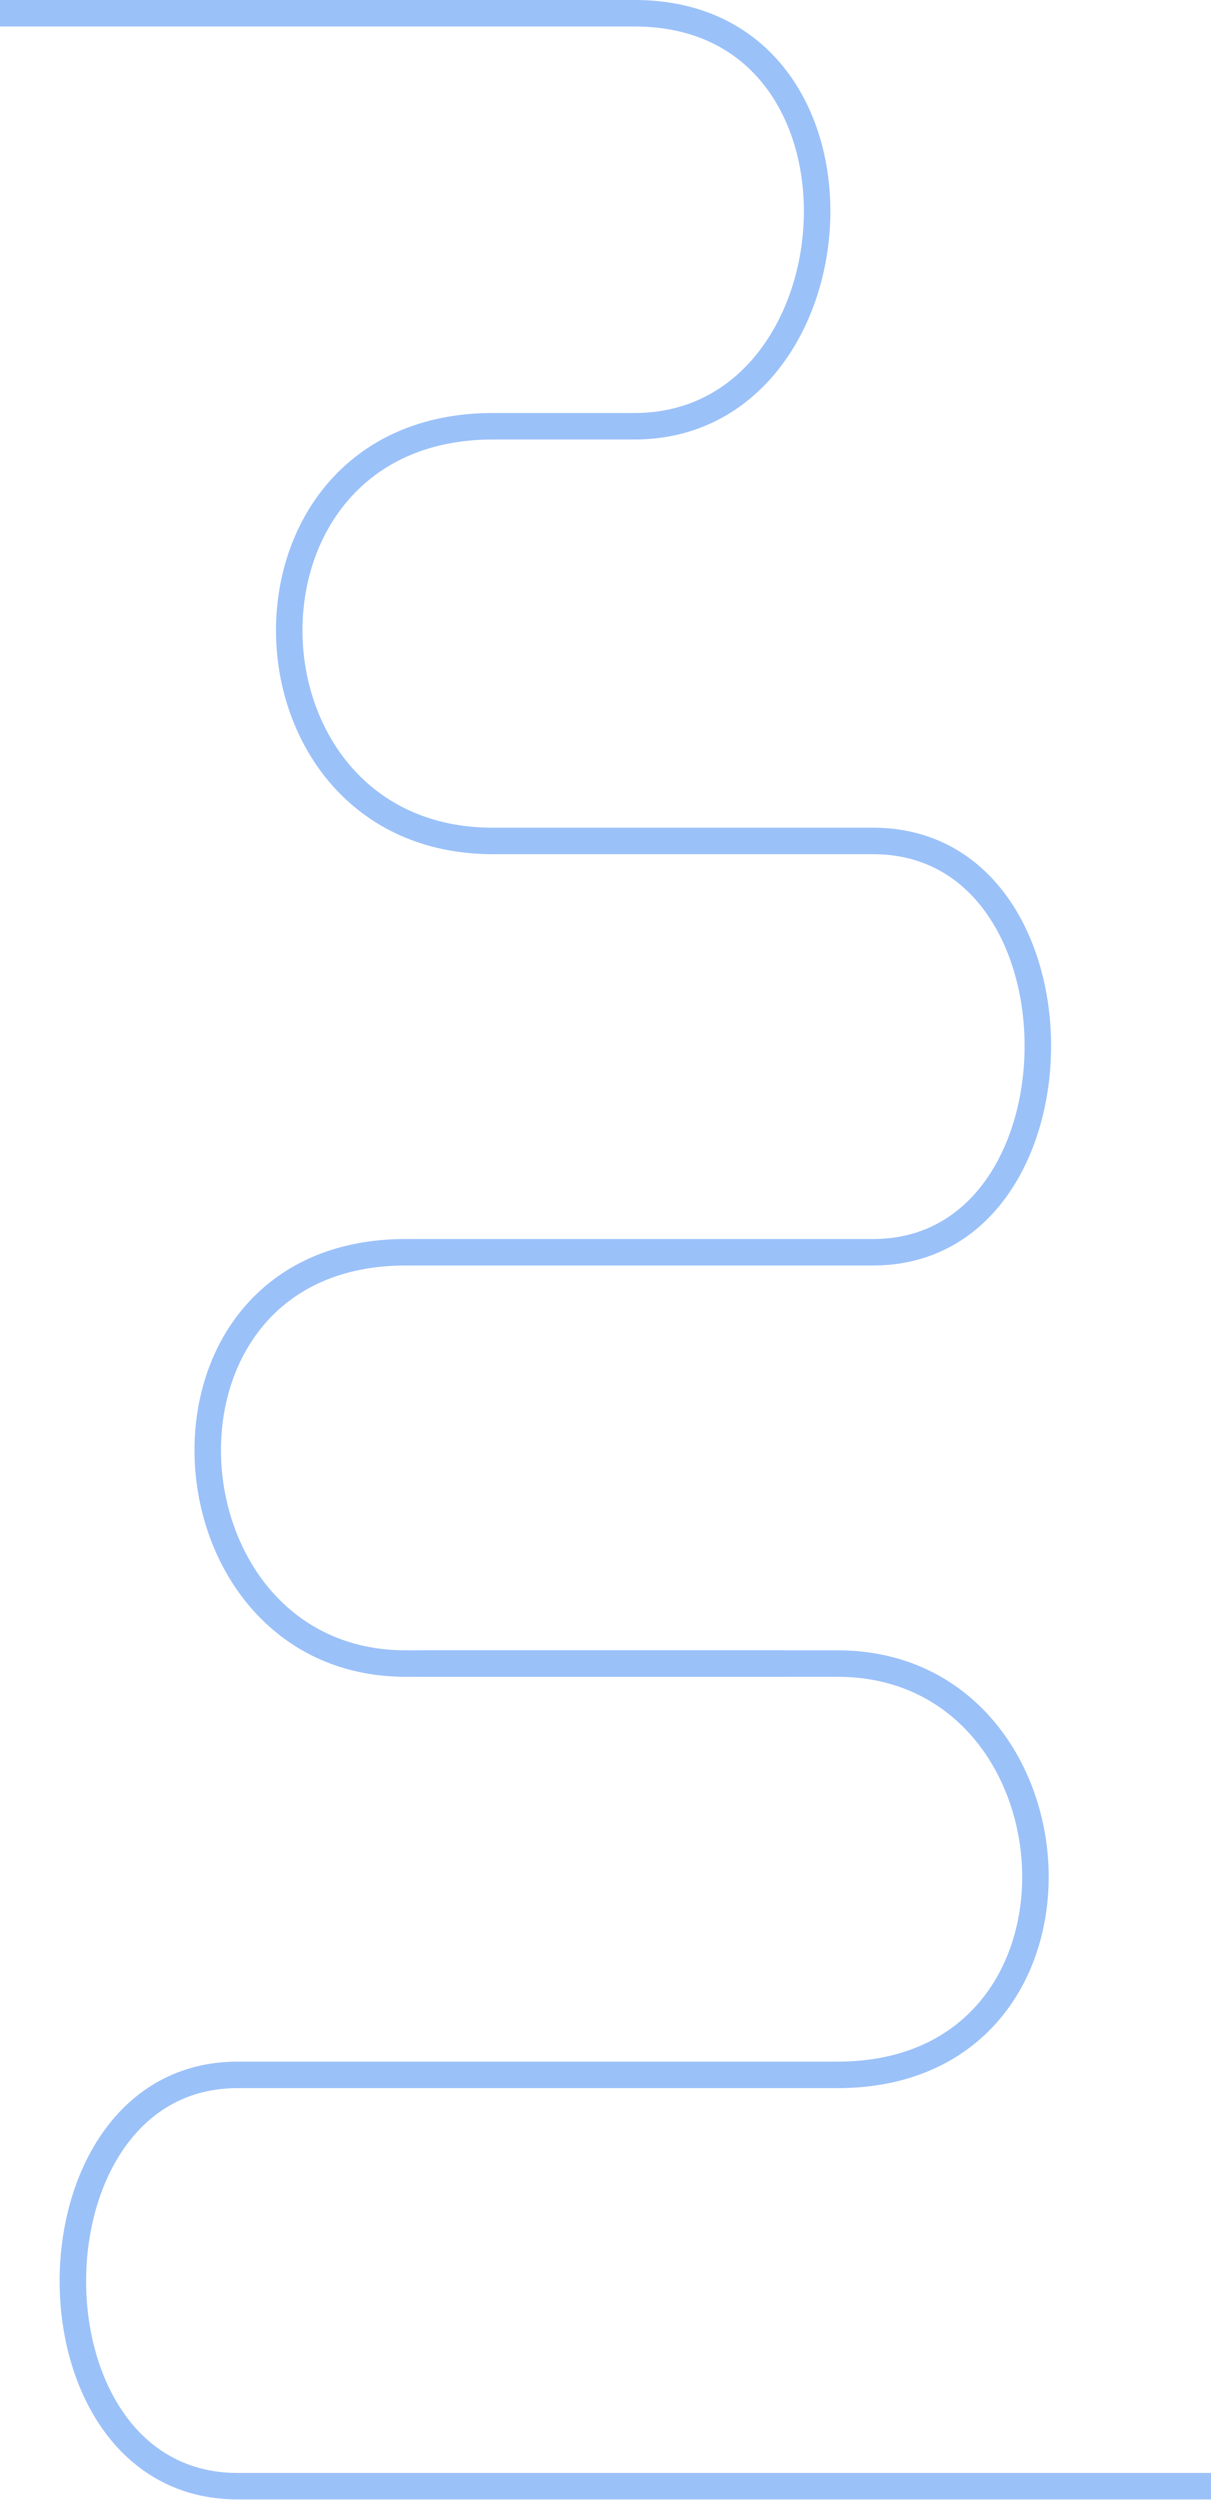 <?xml version="1.0" encoding="UTF-8"?> <svg xmlns="http://www.w3.org/2000/svg" width="640" height="1321" viewBox="0 0 640 1321" fill="none"> <path d="M-3 7C-3 7 199.794 7 335.397 7C471 7 456.794 225.224 335.397 225.224C214 225.224 406.954 225.224 260.477 225.224C114 225.224 120 444.341 260.477 444.341C400.954 444.341 344.887 444.341 461.443 444.341C578 444.341 577 661.671 461.443 661.671C345.887 661.671 360.783 661.671 214.392 661.671C68 661.671 82 879 214.392 879C346.783 879 415 879 415 879" stroke="#9BC1F9" stroke-width="14"></path> <path d="M647 1313.66C506.523 1313.66 242.113 1313.66 125.557 1313.66C9 1313.66 10 1096.33 125.557 1096.33C241.113 1096.33 296.217 1096.33 442.608 1096.33C589 1096.33 575 879 442.608 879C310.217 879 223 879 223 879" stroke="#9BC1F9" stroke-width="14"></path> </svg> 